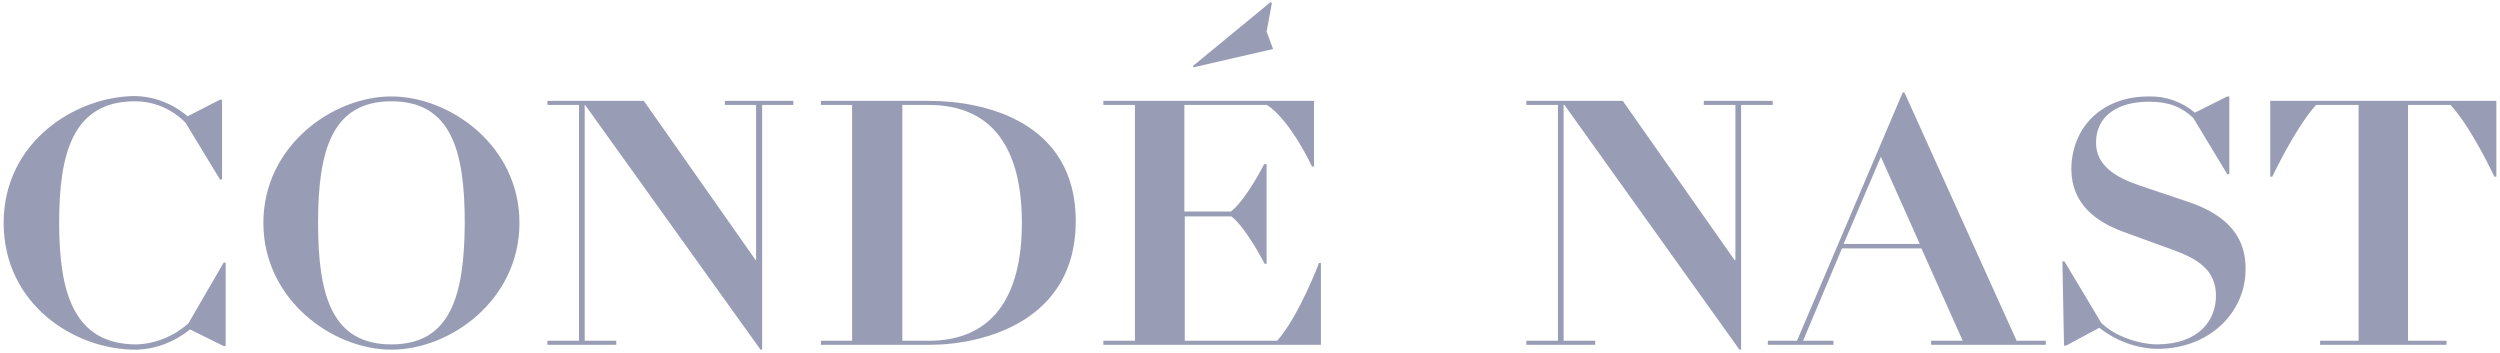 <svg height="87" viewBox="0 0 617 87" width="617" xmlns="http://www.w3.org/2000/svg"><g fill="#989db5" fill-rule="evenodd"><path d="m46.5 79.8c-3.6 3.2-8.2 5.1-13 5.2-15.4-.1-18.9-13-18.9-30s3.3-30 18.7-30c4.7 0 9.2 1.9 12.5 5.3l8.5 14h.5v-19.7h-.5l-8 4.1c-3.6-3.1-8.2-4.9-13-5-14.8.1-32.4 11.4-32.4 31.3s17.2 31.3 32.6 31.3c4.9-.1 9.6-1.9 13.4-5l8.3 4.1h.5v-20.6h-.5z"/><path d="m96.6 23.8c-14.5 0-31.6 12.2-31.6 31.2s17.1 31.3 31.6 31.3 31.6-12.2 31.6-31.3-17.2-31.2-31.6-31.2m0 61.2c-14.7 0-18.1-12.1-18.1-30 0-17.8 3.4-30 18.1-30s18.1 12.1 18.1 30c-.1 17.8-3.4 30-18.1 30"/><path d="m178.9 24.9v1h7.7v38.3h-.1l-27.6-39.3h-23.8v1h7.8v58.2h-7.8v1h17v-1h-7.8v-58.2h.1l43.3 60.4h.4v-60.4h7.7v-1z"/><path d="m229.4 24.9h-26.8v1h7.7v58.2h-7.7v1h26.8c13.3 0 36.1-5.8 36.1-30.5s-22.7-29.7-36.1-29.7m-.2 59.2h-6.5v-58.2h6.5c15.8 0 23 10.8 23 29.1s-7.3 29.1-23 29.1"/><path d="m315.2 84.1h-22.8v-30.7h11.5c3.8 3 8.2 11.7 8.2 11.7h.5v-24.6h-.6s-4.4 8.7-8.2 11.7h-11.5v-26.3h20.4c5.9 3.9 11.1 15.2 11.1 15.2h.5v-16.2h-52v1h7.8v58.2h-7.8v1h53.7v-20.2h-.5c.1 0-5.1 13.4-10.3 19.2"/><path d="m313.6.5-19.2 15.8.2.3 19.6-4.5-1.6-4.3 1.3-7z"/><path d="m420.5 24.9v1h7.8v38.3h-.2l-27.6-39.3h-23.8v1h7.8v58.2h-7.8v1h17v-1h-7.8v-58.2h.2l43.2 60.4h.4v-60.4h7.8v-1z"/><path d="m469.6 22.8-26.1 61.3h-7.2v1h16.2v-1h-7.5l9.6-22.8h19.6l10.2 22.8h-7.8v1h28.3v-1h-7.2l-27.7-61.3zm-5.4 15.9 9.6 21.5h-18.8z"/><path d="m540 49.8-11.9-4c-5.9-2-10.8-4.9-10.8-10.6 0-6.5 5.2-10.1 13.1-10.1 4.9 0 8 1.3 10.9 4l8.4 13.9h.5v-19.2h-.5l-8 4c-3.2-2.7-7.2-4.1-11.4-4-11.5 0-19 7.5-19.1 18 .1 8.5 6 12.9 12.8 15.4l12.1 4.4c6.4 2.3 10.8 5.1 10.8 11.4 0 5.9-4 11.9-14.5 12-4.9-.1-10.5-2.1-13.8-5.3l-9.1-15.2h-.5l.4 20.8h.5l8.2-4.4c4.1 3.2 9.1 5.1 14.3 5.2 13.2 0 21.8-9.3 21.8-19.5.2-9.8-6.8-14.3-14.2-16.8"/><path d="m560.3 24.9v18.7h.5s5.6-11.9 10.8-17.7h10.5v58.2h-9.5v1h31.2v-1h-9.5v-58.2h10.5c5.3 5.8 10.8 17.7 10.8 17.7h.5v-18.7z"/></g></svg>